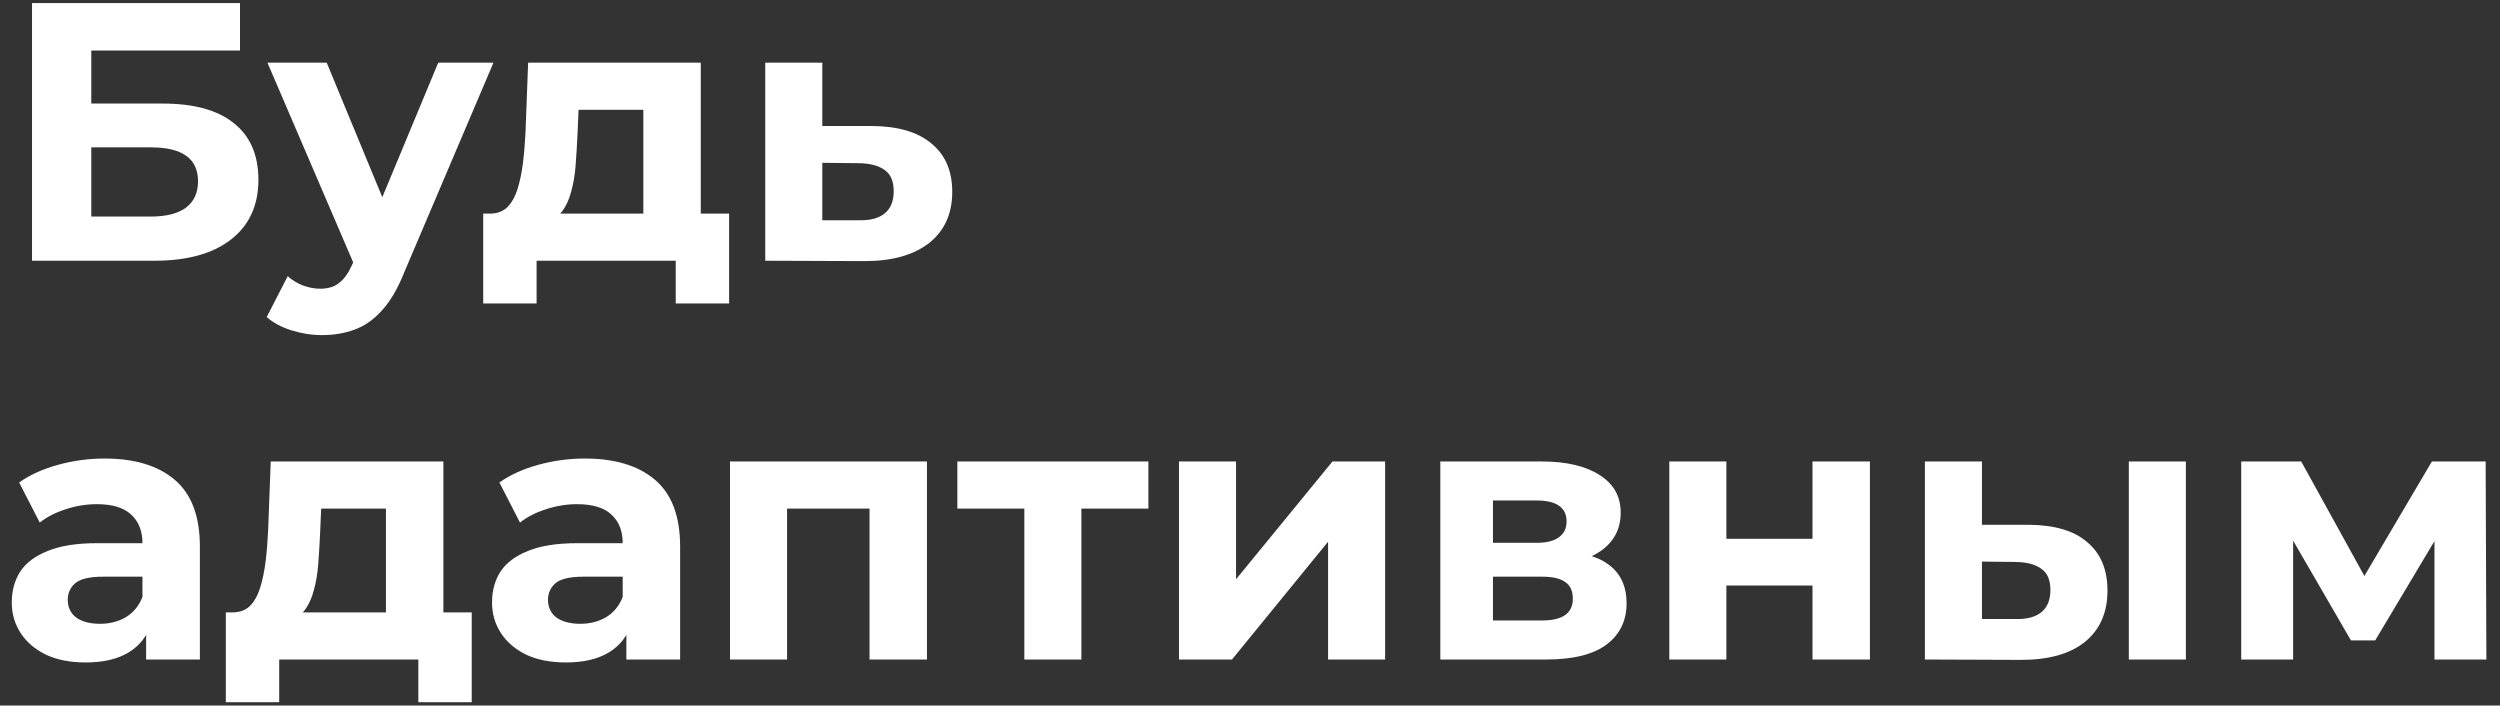 <svg width="163" height="46" viewBox="0 0 163 46" fill="none" xmlns="http://www.w3.org/2000/svg">
<rect x="0" y="0" width="163" height="46" fill="#333333" stroke="none"/>
<path d="M2.088 17V0.2H15.648V3.296H5.952V6.752H10.608C12.64 6.752 14.184 7.176 15.24 8.024C16.312 8.872 16.848 10.104 16.848 11.72C16.848 13.384 16.256 14.68 15.072 15.608C13.888 16.536 12.216 17 10.056 17H2.088ZM5.952 14.12H9.84C10.832 14.12 11.592 13.928 12.12 13.544C12.648 13.144 12.912 12.568 12.912 11.816C12.912 10.344 11.888 9.608 9.84 9.608H5.952V14.12ZM20.989 21.848C20.317 21.848 19.654 21.744 18.997 21.536C18.341 21.328 17.805 21.04 17.39 20.672L18.758 18.008C19.046 18.264 19.373 18.464 19.741 18.608C20.125 18.752 20.502 18.824 20.869 18.824C21.398 18.824 21.814 18.696 22.117 18.44C22.438 18.2 22.726 17.792 22.982 17.216L23.654 15.632L23.942 15.224L28.573 4.088H32.173L26.341 17.792C25.925 18.832 25.445 19.648 24.901 20.24C24.373 20.832 23.782 21.248 23.125 21.488C22.485 21.728 21.773 21.848 20.989 21.848ZM23.198 17.504L17.438 4.088H21.302L25.765 14.888L23.198 17.504ZM41.946 15.32V7.16H37.722L37.65 8.816C37.618 9.504 37.578 10.16 37.53 10.784C37.482 11.408 37.386 11.976 37.242 12.488C37.114 12.984 36.922 13.408 36.666 13.76C36.41 14.096 36.066 14.328 35.634 14.456L31.938 13.928C32.402 13.928 32.778 13.792 33.066 13.52C33.354 13.232 33.578 12.84 33.738 12.344C33.898 11.832 34.018 11.256 34.098 10.616C34.178 9.96 34.234 9.272 34.266 8.552L34.434 4.088H45.69V15.32H41.946ZM31.506 19.784V13.928H47.538V19.784H44.058V17H34.986V19.784H31.506ZM56.878 8.216C58.574 8.232 59.862 8.616 60.742 9.368C61.638 10.104 62.086 11.152 62.086 12.512C62.086 13.936 61.582 15.048 60.574 15.848C59.566 16.632 58.166 17.024 56.374 17.024L49.894 17V4.088H53.614V8.216H56.878ZM56.038 14.36C56.758 14.376 57.31 14.224 57.694 13.904C58.078 13.584 58.27 13.104 58.27 12.464C58.27 11.824 58.078 11.368 57.694 11.096C57.31 10.808 56.758 10.656 56.038 10.64L53.614 10.616V14.36H56.038ZM9.528 43V40.48L9.288 39.928V35.416C9.288 34.616 9.04 33.992 8.544 33.544C8.064 33.096 7.32 32.872 6.312 32.872C5.624 32.872 4.944 32.984 4.272 33.208C3.616 33.416 3.056 33.704 2.592 34.072L1.248 31.456C1.952 30.96 2.8 30.576 3.792 30.304C4.784 30.032 5.792 29.896 6.816 29.896C8.784 29.896 10.312 30.36 11.4 31.288C12.488 32.216 13.032 33.664 13.032 35.632V43H9.528ZM5.592 43.192C4.584 43.192 3.72 43.024 3 42.688C2.28 42.336 1.728 41.864 1.344 41.272C0.96 40.68 0.768 40.016 0.768 39.28C0.768 38.512 0.952 37.84 1.32 37.264C1.704 36.688 2.304 36.24 3.12 35.92C3.936 35.584 5 35.416 6.312 35.416H9.744V37.6H6.72C5.84 37.6 5.232 37.744 4.896 38.032C4.576 38.32 4.416 38.68 4.416 39.112C4.416 39.592 4.6 39.976 4.968 40.264C5.352 40.536 5.872 40.672 6.528 40.672C7.152 40.672 7.712 40.528 8.208 40.24C8.704 39.936 9.064 39.496 9.288 38.92L9.864 40.648C9.592 41.48 9.096 42.112 8.376 42.544C7.656 42.976 6.728 43.192 5.592 43.192ZM25.164 41.32V33.16H20.94L20.868 34.816C20.836 35.504 20.796 36.16 20.748 36.784C20.7 37.408 20.604 37.976 20.46 38.488C20.332 38.984 20.14 39.408 19.884 39.76C19.628 40.096 19.284 40.328 18.852 40.456L15.156 39.928C15.62 39.928 15.996 39.792 16.284 39.52C16.572 39.232 16.796 38.84 16.956 38.344C17.116 37.832 17.236 37.256 17.316 36.616C17.396 35.96 17.452 35.272 17.484 34.552L17.652 30.088H28.908V41.32H25.164ZM14.724 45.784V39.928H30.756V45.784H27.276V43H18.204V45.784H14.724ZM40.84 43V40.48L40.6 39.928V35.416C40.6 34.616 40.352 33.992 39.856 33.544C39.377 33.096 38.633 32.872 37.624 32.872C36.937 32.872 36.257 32.984 35.584 33.208C34.928 33.416 34.368 33.704 33.904 34.072L32.56 31.456C33.264 30.96 34.112 30.576 35.105 30.304C36.096 30.032 37.105 29.896 38.129 29.896C40.096 29.896 41.624 30.36 42.712 31.288C43.8 32.216 44.344 33.664 44.344 35.632V43H40.84ZM36.904 43.192C35.897 43.192 35.032 43.024 34.312 42.688C33.593 42.336 33.041 41.864 32.657 41.272C32.273 40.68 32.081 40.016 32.081 39.28C32.081 38.512 32.264 37.84 32.633 37.264C33.017 36.688 33.617 36.24 34.432 35.92C35.248 35.584 36.312 35.416 37.624 35.416H41.056V37.6H38.032C37.153 37.6 36.544 37.744 36.209 38.032C35.889 38.32 35.728 38.68 35.728 39.112C35.728 39.592 35.913 39.976 36.281 40.264C36.664 40.536 37.184 40.672 37.84 40.672C38.465 40.672 39.025 40.528 39.52 40.24C40.017 39.936 40.377 39.496 40.6 38.92L41.176 40.648C40.904 41.48 40.408 42.112 39.688 42.544C38.968 42.976 38.041 43.192 36.904 43.192ZM47.597 43V30.088H60.437V43H56.693V32.32L57.533 33.16H50.477L51.317 32.32V43H47.597ZM66.787 43V32.296L67.627 33.16H62.419V30.088H74.875V33.16H69.667L70.507 32.296V43H66.787ZM76.87 43V30.088H80.59V37.768L86.878 30.088H90.31V43H86.59V35.32L80.326 43H76.87ZM93.909 43V30.088H100.509C102.125 30.088 103.389 30.384 104.301 30.976C105.213 31.552 105.669 32.368 105.669 33.424C105.669 34.48 105.237 35.312 104.373 35.92C103.525 36.512 102.397 36.808 100.989 36.808L101.373 35.944C102.941 35.944 104.109 36.232 104.877 36.808C105.661 37.384 106.053 38.224 106.053 39.328C106.053 40.464 105.621 41.36 104.757 42.016C103.893 42.672 102.573 43 100.797 43H93.909ZM97.341 40.456H100.485C101.173 40.456 101.685 40.344 102.021 40.12C102.373 39.88 102.549 39.52 102.549 39.04C102.549 38.544 102.389 38.184 102.069 37.96C101.749 37.72 101.245 37.6 100.557 37.6H97.341V40.456ZM97.341 35.392H100.173C100.829 35.392 101.317 35.272 101.637 35.032C101.973 34.792 102.141 34.448 102.141 34C102.141 33.536 101.973 33.192 101.637 32.968C101.317 32.744 100.829 32.632 100.173 32.632H97.341V35.392ZM108.839 43V30.088H112.559V35.128H118.175V30.088H121.919V43H118.175V38.176H112.559V43H108.839ZM138.799 43V30.088H142.519V43H138.799ZM132.295 34.216C133.991 34.232 135.263 34.616 136.111 35.368C136.975 36.104 137.407 37.152 137.407 38.512C137.407 39.936 136.919 41.048 135.943 41.848C134.967 42.632 133.583 43.024 131.791 43.024L125.503 43V30.088H129.223V34.216H132.295ZM131.455 40.36C132.175 40.376 132.727 40.224 133.111 39.904C133.495 39.584 133.687 39.104 133.687 38.464C133.687 37.824 133.495 37.368 133.111 37.096C132.727 36.808 132.175 36.656 131.455 36.64L129.223 36.616V40.36H131.455ZM146.128 43V30.088H150.04L154.912 38.92H153.352L158.56 30.088H162.064L162.112 43H158.728V33.928L159.304 34.312L154.864 41.752H153.28L148.816 34.048L149.512 33.88V43H146.128Z" fill="white"/>
</svg>
